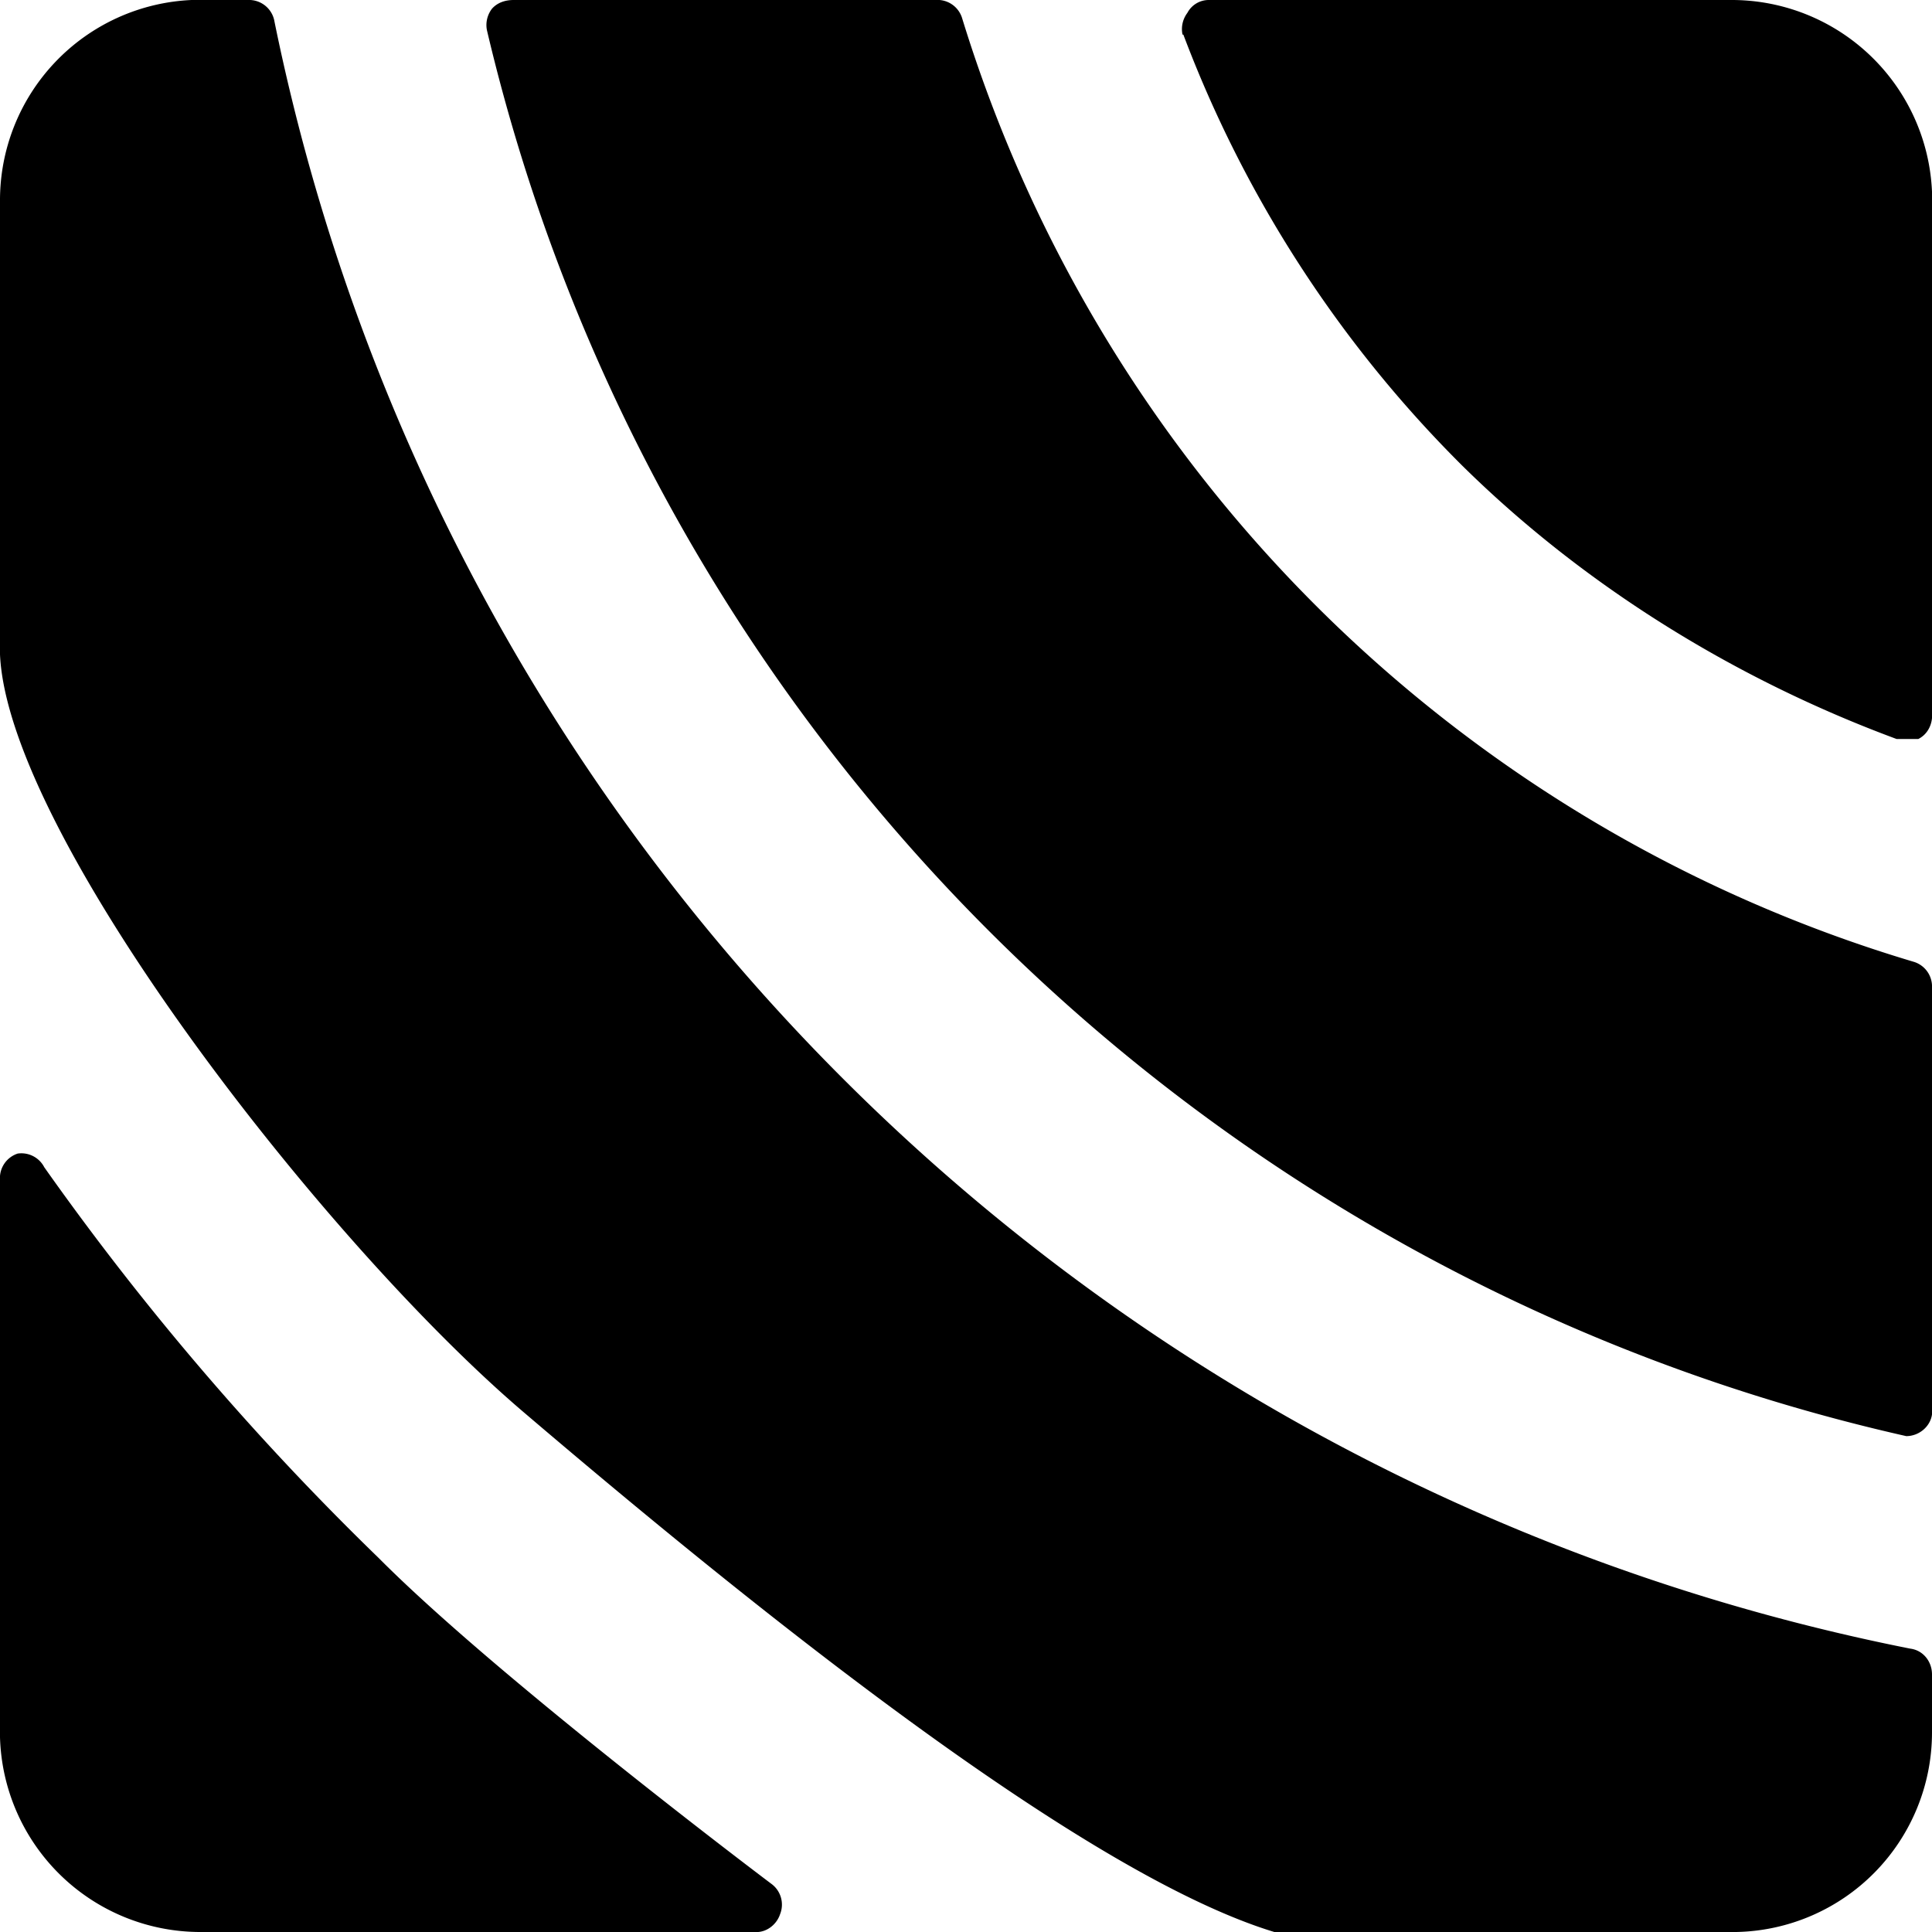 <svg viewBox="0 0 24 24" xmlns="http://www.w3.org/2000/svg"><path d="M6.05.38a23.4 23.4 0 0 0 17.63 17.46c.16 0 .3-.12.32-.27v-5.3a.32.32 0 0 0-.22-.32A17.64 17.64 0 0 1 11.95.22a.32.32 0 0 0-.33-.22H6.38c-.1 0-.2.03-.27.11-.06.08-.08.18-.06.27Zm8.65.05a15.04 15.04 0 0 0 3.46 5.35c1.52 1.5 3.4 2.66 5.4 3.4h.27c.1-.05.16-.15.17-.26V2.38A2.49 2.49 0 0 0 21.5 0h-6.48a.3.3 0 0 0-.27.16c-.06.08-.08.18-.06.27h.01ZM9.58 23.4s-3.39-2.55-4.88-4.05A34.44 34.44 0 0 1 .55 14.5a.32.32 0 0 0-.33-.17.32.32 0 0 0-.22.33v6.92A2.49 2.49 0 0 0 2.48 24h6.94c.12-.01.23-.1.27-.22a.32.32 0 0 0-.11-.38ZM24 21.53v-.73c0-.16-.11-.3-.27-.32A25.88 25.88 0 0 1 3.41.27.32.32 0 0 0 3.08 0h-.7A2.49 2.49 0 0 0 0 2.5v5.63c.1 2.24 4.01 7.28 6.49 9.4 3.2 2.73 7.07 5.78 9.34 6.47h5.74A2.48 2.48 0 0 0 24 21.53Z"/></svg>
